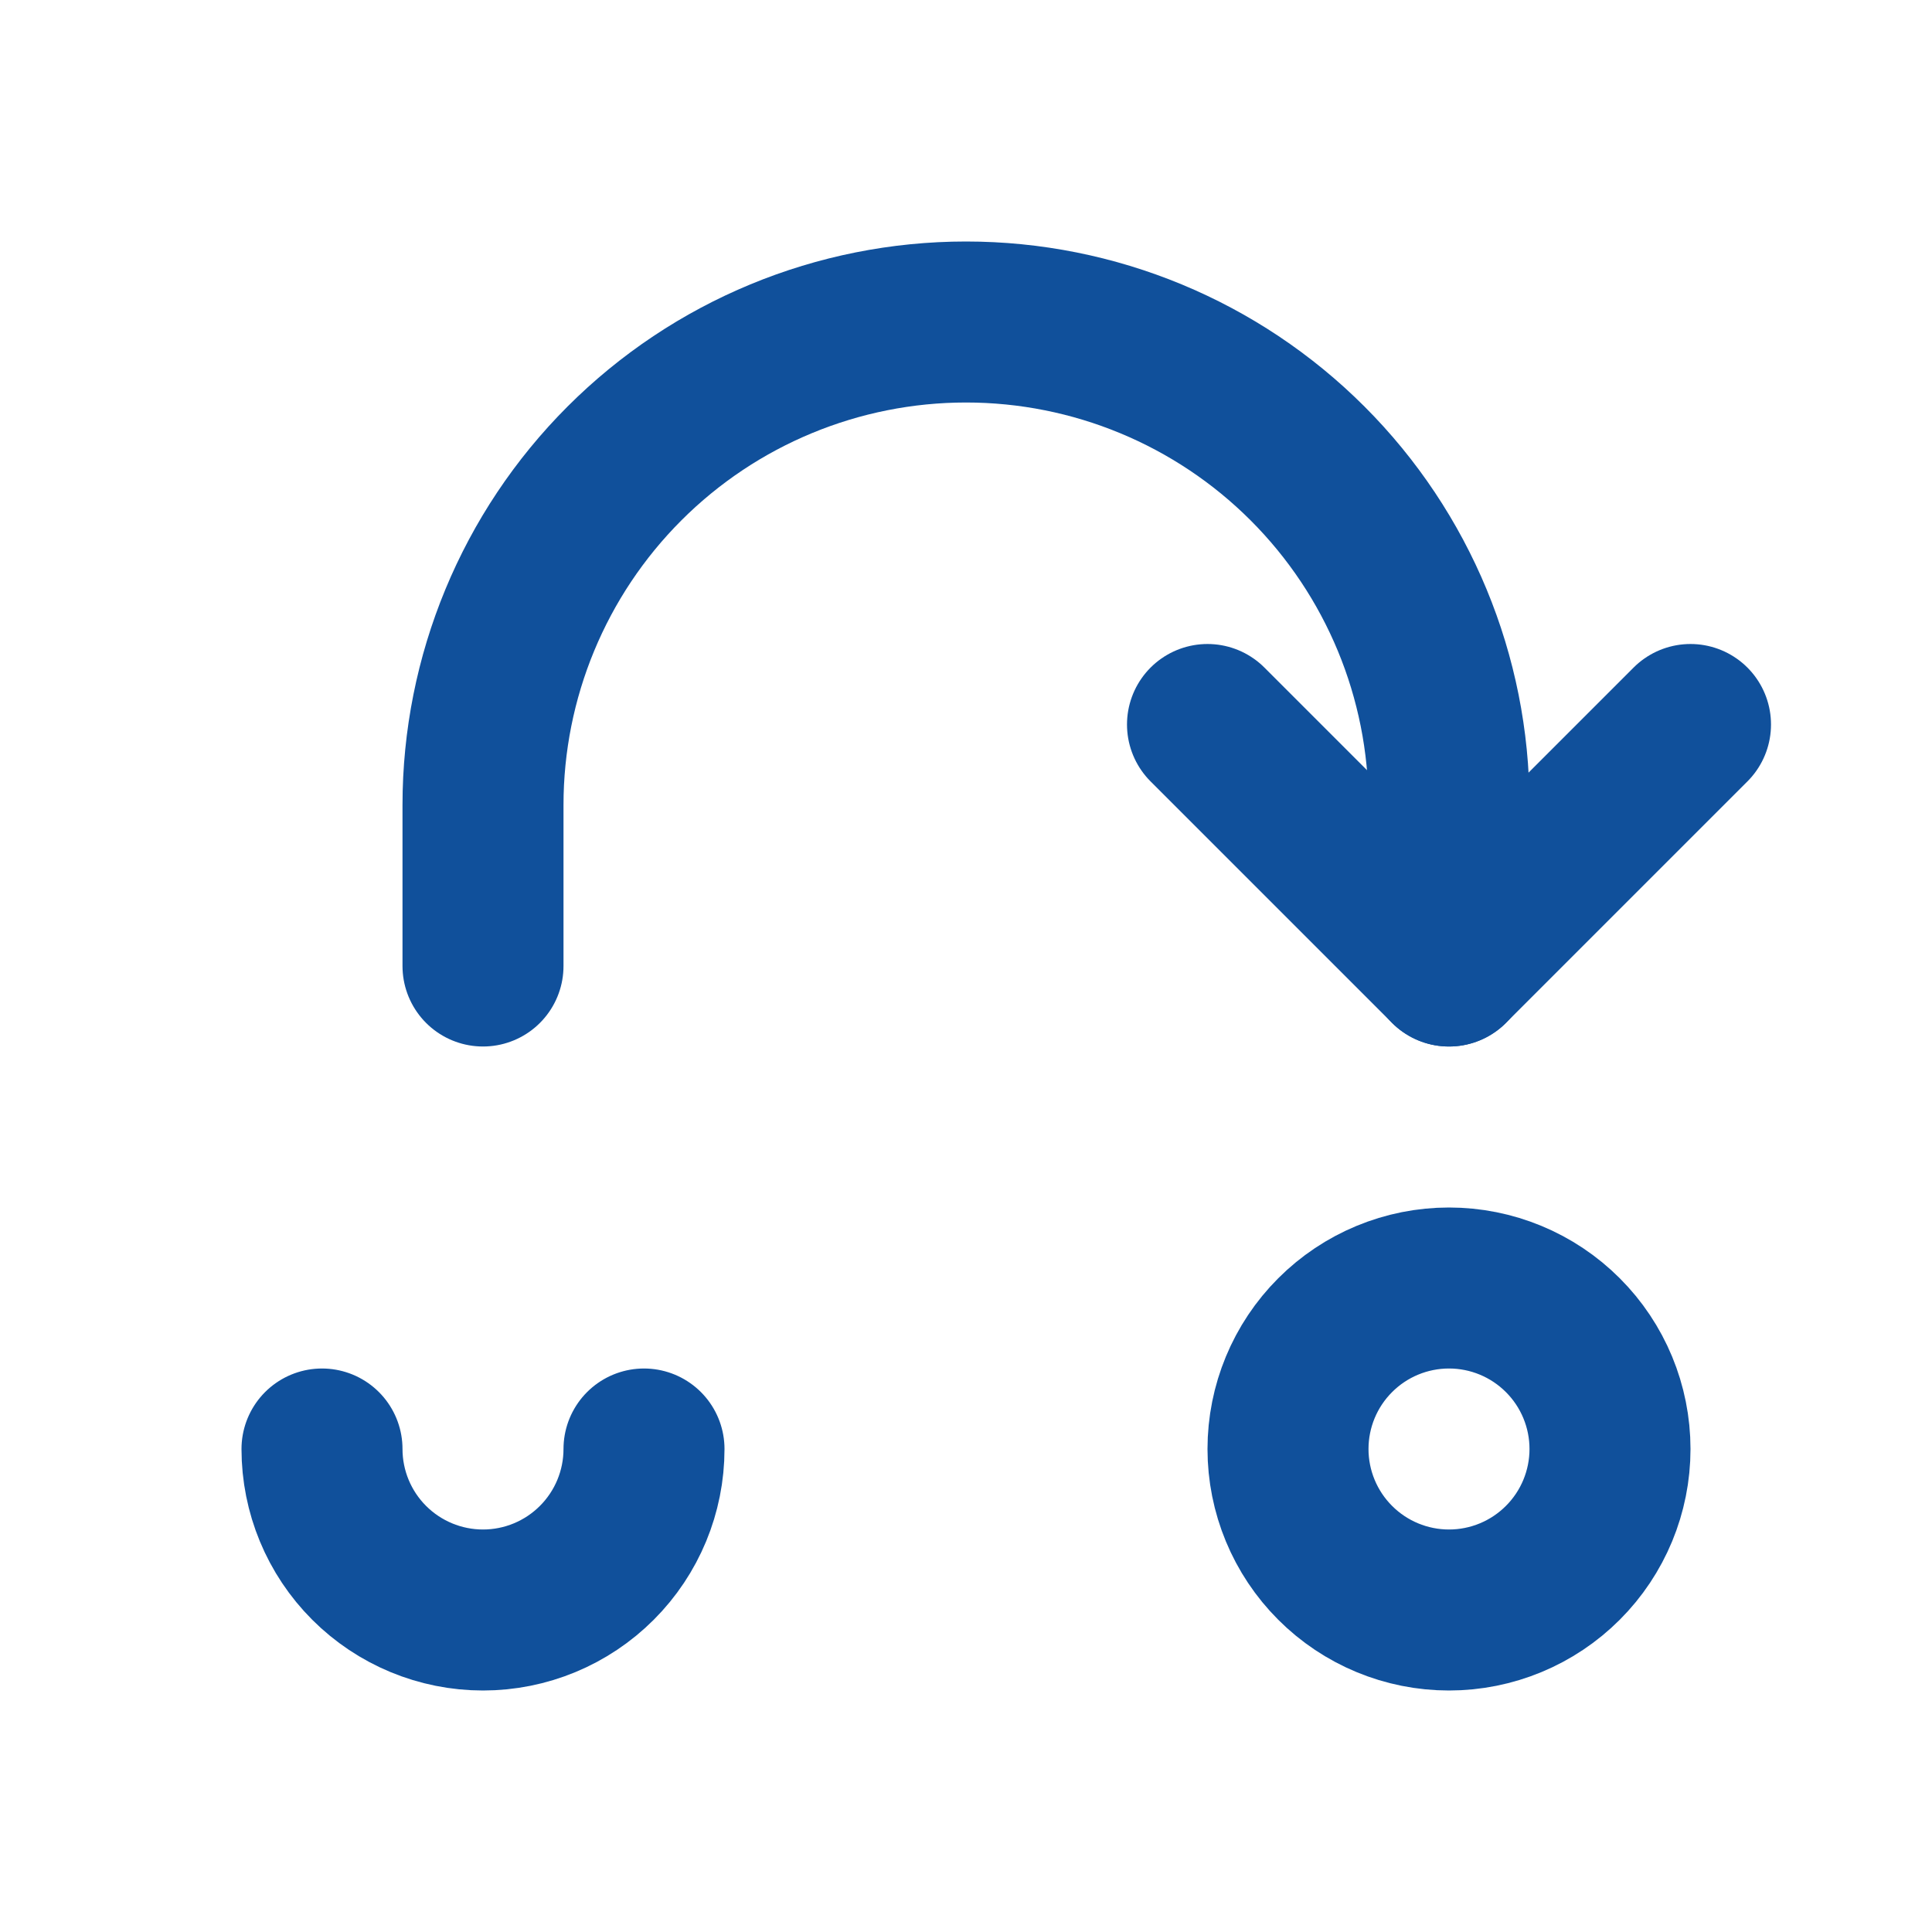 <svg width="60" height="60" viewBox="0 0 60 60" fill="none" xmlns="http://www.w3.org/2000/svg">
<path d="M10 45C10 46.326 10.527 47.598 11.464 48.535C12.402 49.473 13.674 50 15 50C16.326 50 17.598 49.473 18.535 48.535C19.473 47.598 20 46.326 20 45M15 30V25C15 21.022 16.58 17.206 19.393 14.393C22.206 11.58 26.022 10 30 10C33.978 10 37.794 11.58 40.607 14.393C43.42 17.206 45 21.022 45 25V30M40 45C40 46.326 40.527 47.598 41.465 48.535C42.402 49.473 43.674 50 45 50C46.326 50 47.598 49.473 48.535 48.535C49.473 47.598 50 46.326 50 45C50 43.674 49.473 42.402 48.535 41.465C47.598 40.527 46.326 40 45 40C43.674 40 42.402 40.527 41.465 41.465C40.527 42.402 40 43.674 40 45Z" stroke="#10509B" stroke-width="5" stroke-linecap="round" stroke-linejoin="round"/>
<path d="M37.5 22.5L45 30L52.5 22.5" stroke="#10509B" stroke-width="5" stroke-linecap="round" stroke-linejoin="round"/>
</svg>
